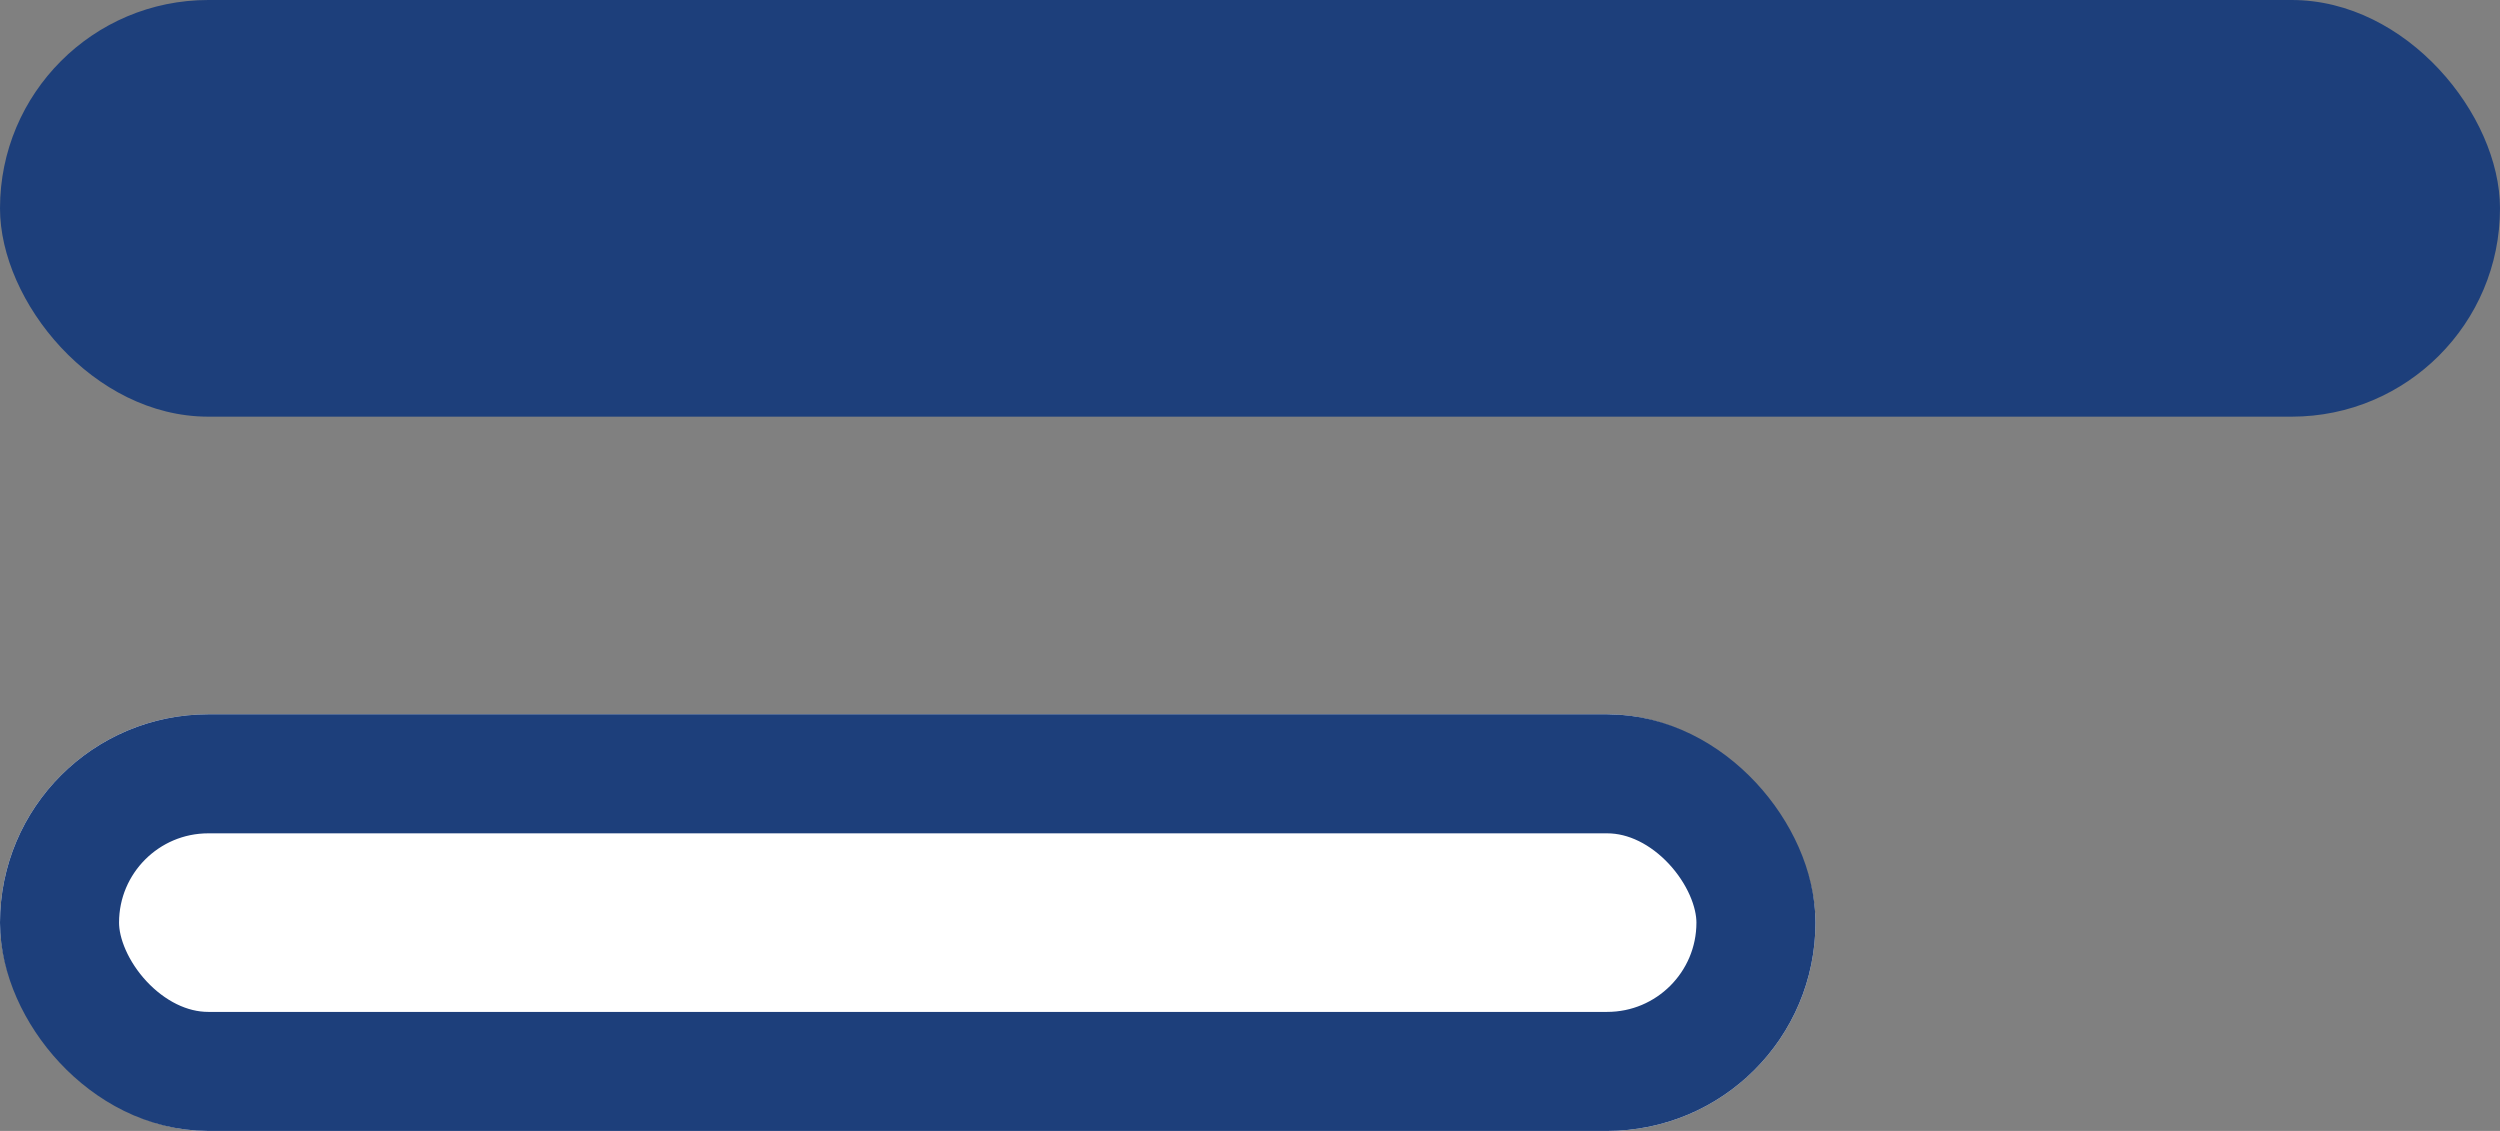 <svg xmlns="http://www.w3.org/2000/svg" width="84" height="38" viewBox="0 0 84 38">
  <rect x="0" y="0" width="84" height="38" fill="#808080" stroke="none"/>
  <g id="グループ_1410" data-name="グループ 1410" transform="translate(-1573.406 -52)">
    <rect id="長方形_1" data-name="長方形 1" width="84" height="14" rx="7" transform="translate(1573.406 52)" fill="#1d3f7b"/>
    <g id="長方形_2" data-name="長方形 2" transform="translate(1573.406 76)" fill="#fff" stroke="#1d3f7b" stroke-width="4">
      <rect width="61" height="14" rx="7" stroke="none"/>
      <rect x="2" y="2" width="57" height="10" rx="5" fill="none"/>
    </g>
  </g>
</svg>
